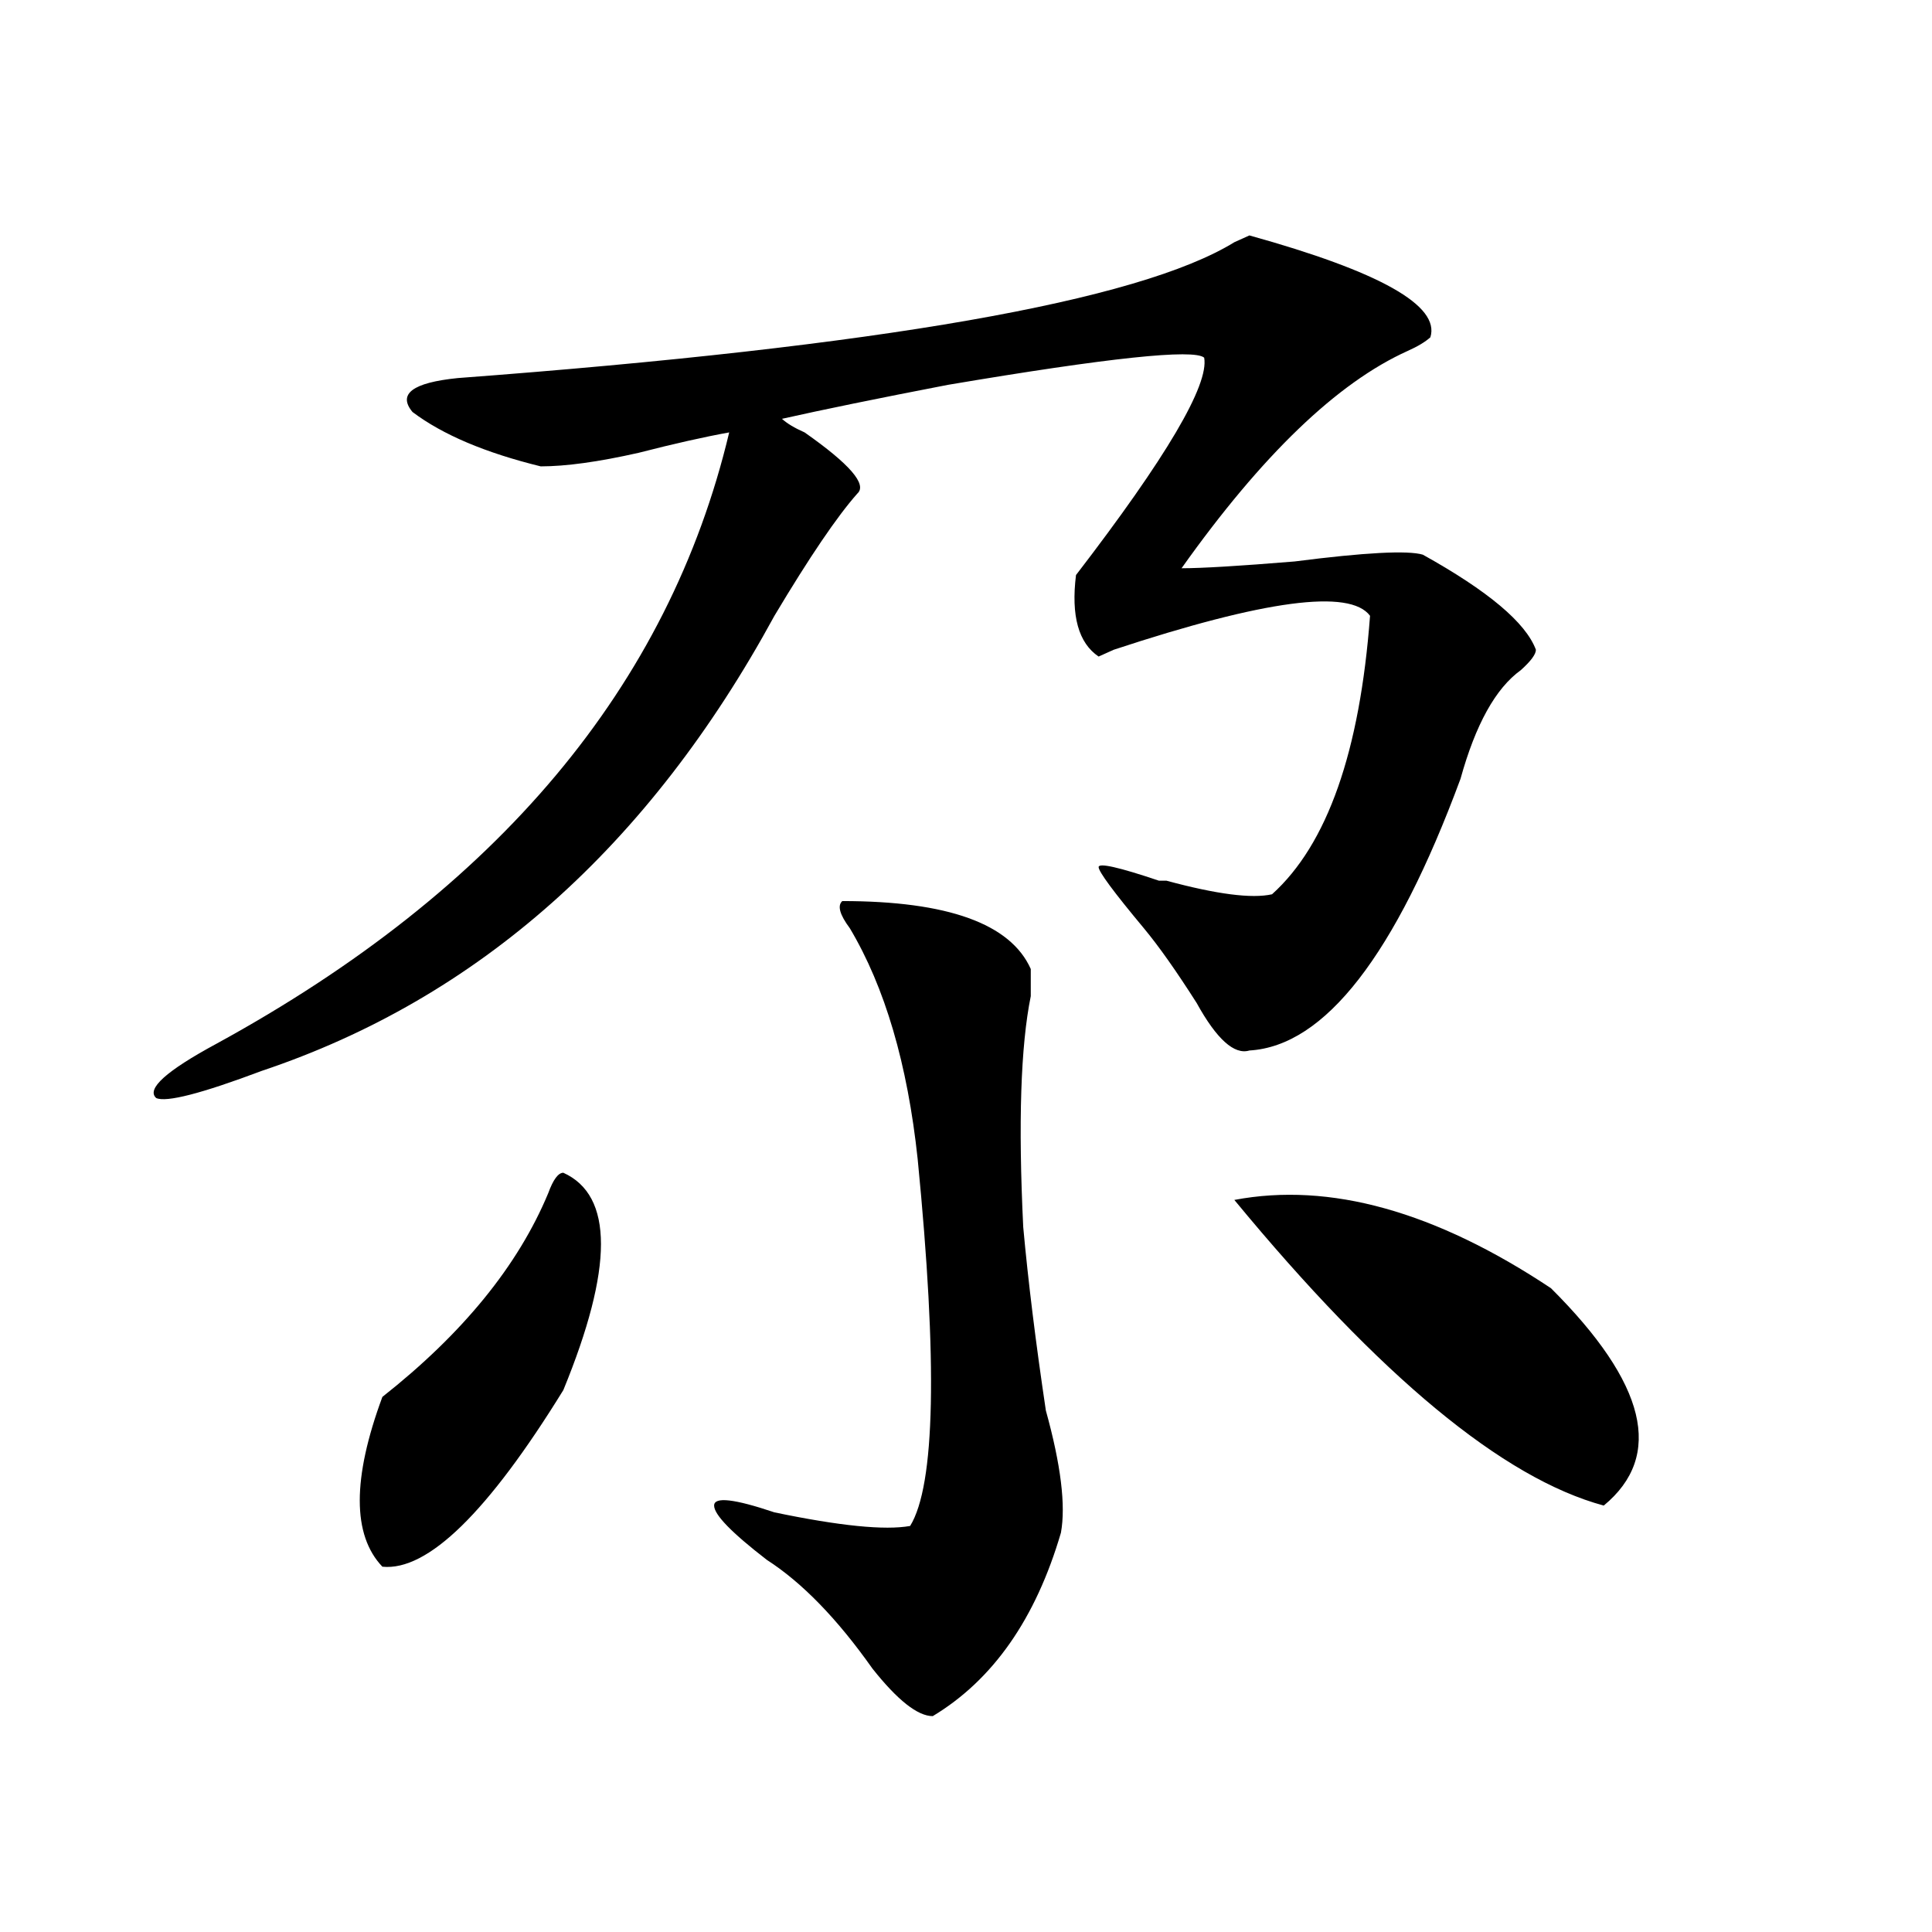 <?xml version="1.0" encoding="utf-8"?>
<!-- Generator: Adobe Illustrator 16.0.0, SVG Export Plug-In . SVG Version: 6.00 Build 0)  -->
<!DOCTYPE svg PUBLIC "-//W3C//DTD SVG 1.1//EN" "http://www.w3.org/Graphics/SVG/1.1/DTD/svg11.dtd">
<svg version="1.1" id="图层_1" xmlns="http://www.w3.org/2000/svg" xmlns:xlink="http://www.w3.org/1999/xlink" x="0px" y="0px"
	 width="1000px" height="1000px" viewBox="0 0 1000 1000" enable-background="new 0 0 1000 1000" xml:space="preserve">
<path d="M740.348,174.594c-2.622,2.362-6.524,4.724-11.707,7.031c-36.463,16.425-75.486,53.943-117.07,112.5
	c10.365,0,29.877-1.154,58.535-3.516c36.401-4.669,58.535-5.823,66.34-3.516c33.779,18.787,53.291,35.156,58.535,49.219
	c0,2.362-2.622,5.878-7.805,10.547c-13.049,9.393-23.414,28.125-31.219,56.25c-33.841,91.406-70.242,138.318-109.266,140.625
	c-7.805,2.362-16.951-5.823-27.316-24.609c-10.427-16.37-19.512-29.279-27.316-38.672c-15.609-18.732-23.414-29.279-23.414-31.641
	c0-2.307,10.365,0,31.219,7.031h3.902c25.975,7.031,44.206,9.393,54.633,7.031c28.597-25.763,45.486-73.828,50.73-144.141
	c-10.427-14.063-54.633-8.185-132.68,17.578l-7.805,3.516c-10.427-7.031-14.329-21.094-11.707-42.188
	c46.828-60.919,68.9-98.438,66.34-112.5c-5.244-4.669-49.45,0-132.68,14.063c-36.463,7.031-65.06,12.909-85.852,17.578
	c2.561,2.362,6.463,4.724,11.707,7.031c23.414,16.425,32.499,26.971,27.316,31.641c-10.427,11.755-24.756,32.849-42.926,63.281
	c-65.06,119.531-153.532,198.083-265.359,235.547c-31.219,11.755-49.45,16.425-54.633,14.063
	c-5.243-4.669,5.183-14.063,31.219-28.125c145.667-79.651,234.141-185.12,265.359-316.406c-13.049,2.362-28.658,5.878-46.828,10.547
	c-20.853,4.724-37.743,7.031-50.73,7.031c-28.657-7.031-50.73-16.37-66.34-28.125c-7.805-9.338,0-15.216,23.414-17.578
	c218.531-16.37,352.491-39.825,401.941-70.313l7.805-3.516C714.312,140.646,745.53,158.224,740.348,174.594z M291.578,607.015
	c25.976,11.755,25.976,49.219,0,112.5c-39.023,63.281-70.242,93.768-93.656,91.406c-15.609-16.37-15.609-45.703,0-87.891
	c41.585-32.794,70.242-67.95,85.852-105.469C286.335,610.531,288.956,607.015,291.578,607.015z M435.965,466.39
	c54.633,0,87.132,11.755,97.559,35.156c0,2.362,0,7.031,0,14.063c-5.244,25.818-6.524,65.643-3.902,119.531
	c2.561,28.125,6.463,59.766,11.707,94.922c7.805,28.125,10.365,49.219,7.805,63.281c-13.049,44.495-35.121,76.135-66.34,94.922
	c-7.805,0-18.231-8.24-31.219-24.609c-18.231-25.818-36.463-44.55-54.633-56.25c-18.231-14.063-27.316-23.401-27.316-28.125
	c0-4.669,10.365-3.516,31.219,3.516c33.779,7.031,57.193,9.393,70.242,7.031c12.987-21.094,14.268-84.375,3.902-189.844
	c-5.244-49.219-16.951-89.044-35.121-119.531C434.623,473.422,433.343,468.752,435.965,466.39z M638.887,621.078
	c49.389-9.338,104.021,5.878,163.898,45.703c49.389,49.219,58.535,86.737,27.316,112.5
	C778.029,765.219,714.312,712.484,638.887,621.078z"/>
</svg>
